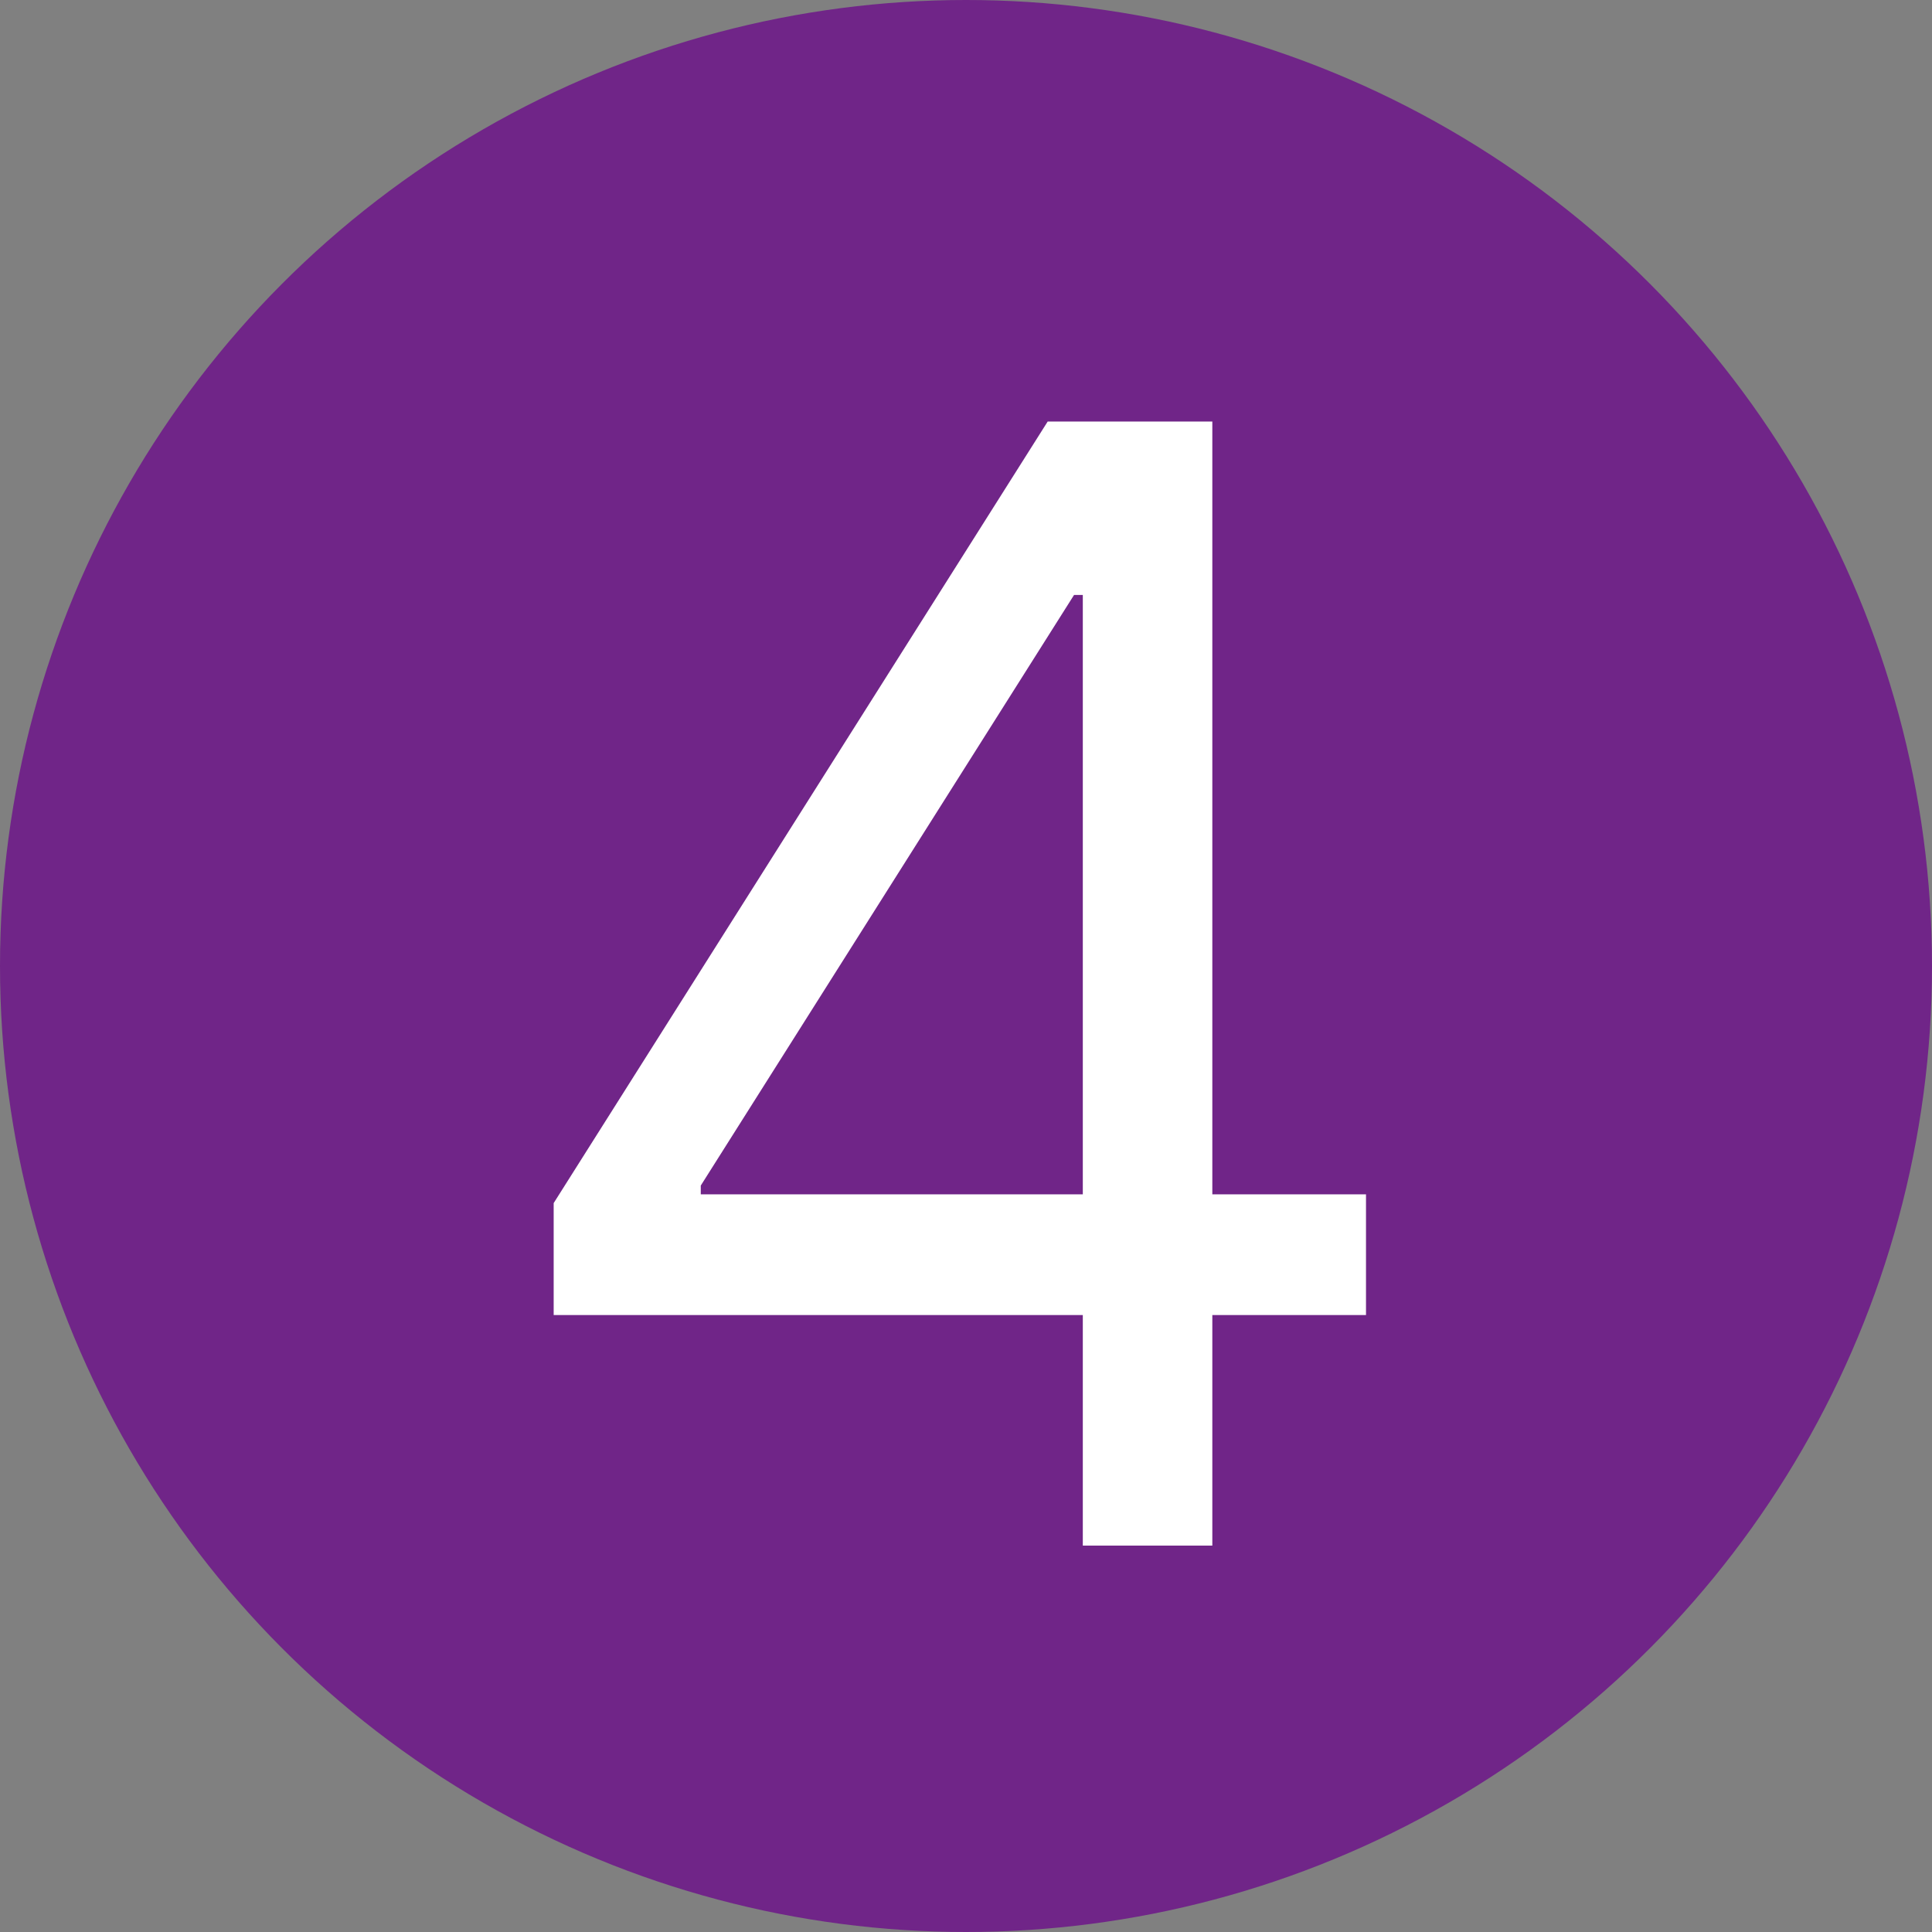 <svg xmlns="http://www.w3.org/2000/svg" width="50" height="50" viewBox="0 0 50 50" fill="none"><rect x="0" y="0" width="50" height="50" fill="#808080" stroke="none"/><circle cx="25" cy="25" r="25" fill="#702588"></circle><path d="M14.329 34.034V31.136L27.114 10.909H29.216V15.398H27.796L18.136 30.682V30.909H35.352V34.034H14.329ZM28.023 40V33.153V31.804V10.909H31.375V40H28.023Z" fill="white"></path></svg>
